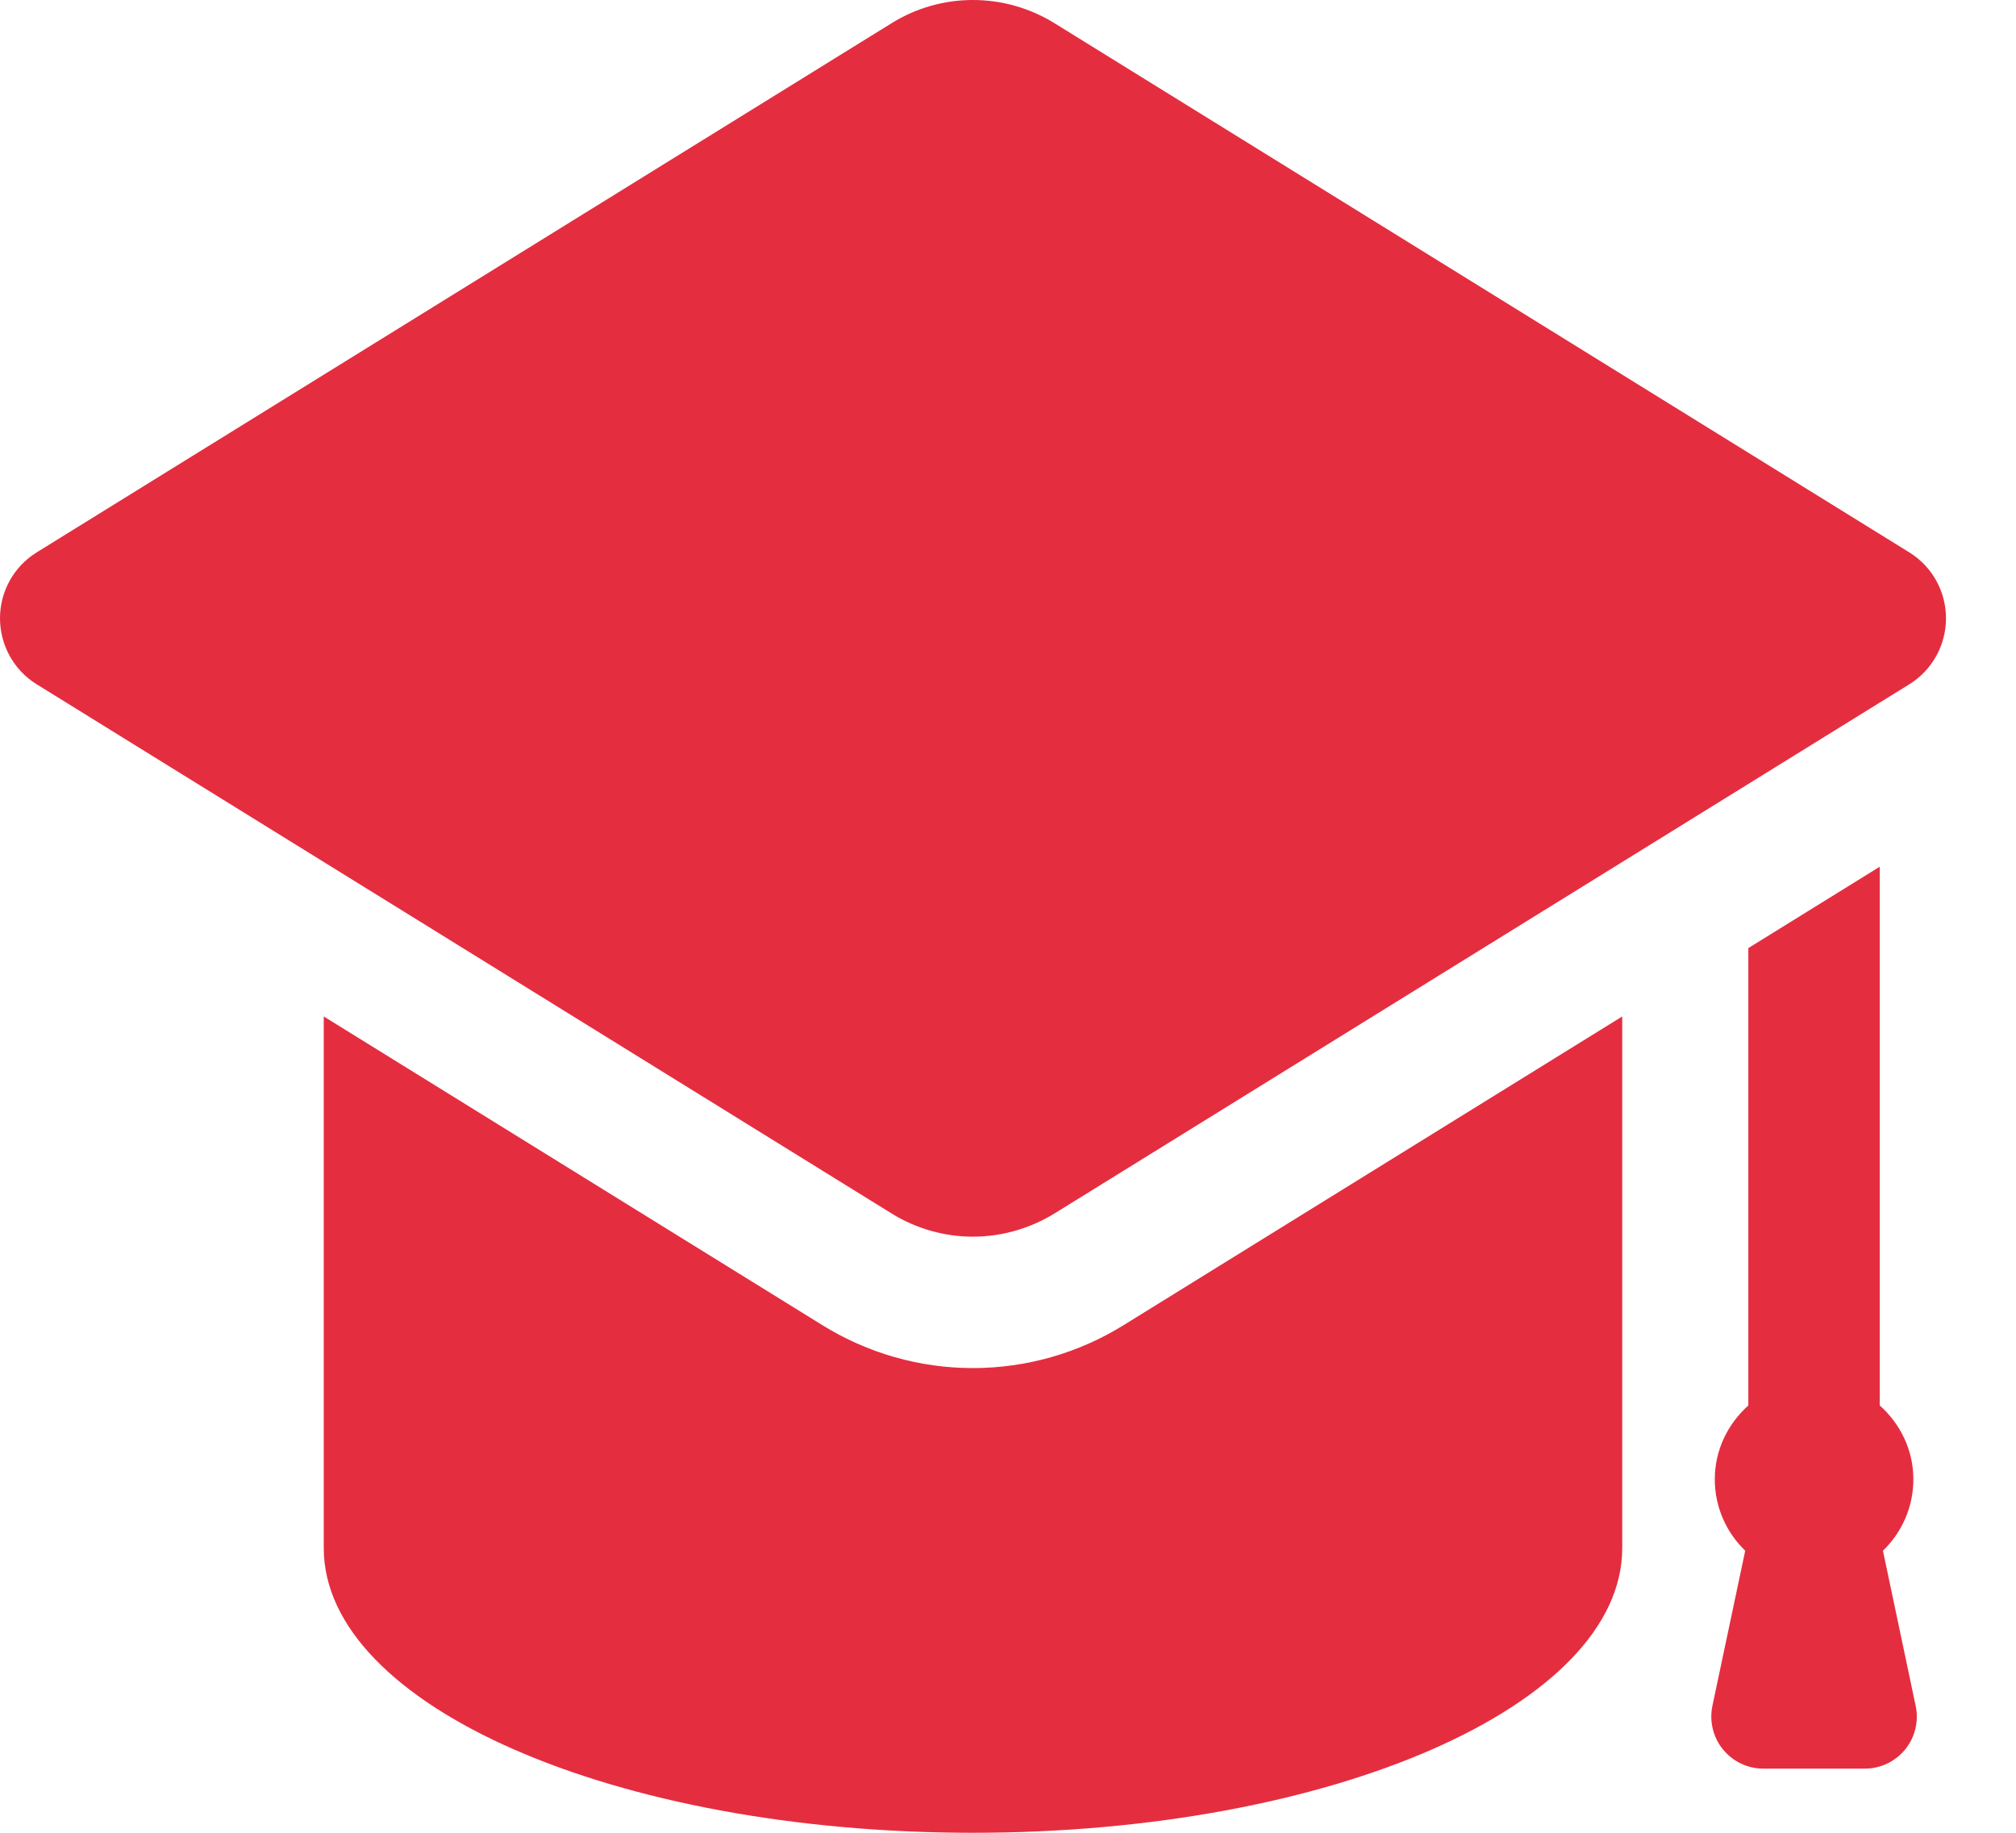 <svg width="22" height="20" viewBox="0 0 22 20" fill="none" xmlns="http://www.w3.org/2000/svg">
<path d="M20.35 19.3C20.521 19.3 20.683 19.223 20.791 19.09C20.899 18.957 20.941 18.782 20.905 18.615L20.548 16.922C20.752 16.725 20.88 16.449 20.88 16.143C20.88 15.821 20.736 15.536 20.513 15.337V9.458L19.079 10.346V15.337C18.857 15.536 18.713 15.821 18.713 16.143C18.713 16.449 18.841 16.725 19.045 16.922L18.687 18.615C18.652 18.782 18.694 18.957 18.802 19.09C18.91 19.223 19.072 19.3 19.243 19.3H20.35ZM20.836 6.028L11.507 0.253C11.233 0.084 10.925 0 10.617 0C10.309 0 10.001 0.084 9.73 0.253L0.4 6.028C0.151 6.182 0 6.454 0 6.747C0 7.04 0.151 7.313 0.4 7.467L9.73 13.242C10.001 13.41 10.309 13.495 10.617 13.495C10.925 13.495 11.233 13.41 11.507 13.242L20.836 7.467C21.085 7.313 21.236 7.04 21.236 6.747C21.236 6.454 21.085 6.182 20.836 6.028ZM10.617 14.929C10.036 14.929 9.469 14.767 8.975 14.461L3.533 11.092V16.893C3.533 18.61 6.706 20 10.617 20C14.53 20 17.703 18.61 17.703 16.893V11.092L12.261 14.461C11.767 14.767 11.198 14.929 10.617 14.929Z" fill="#E52D40"/>
</svg>

